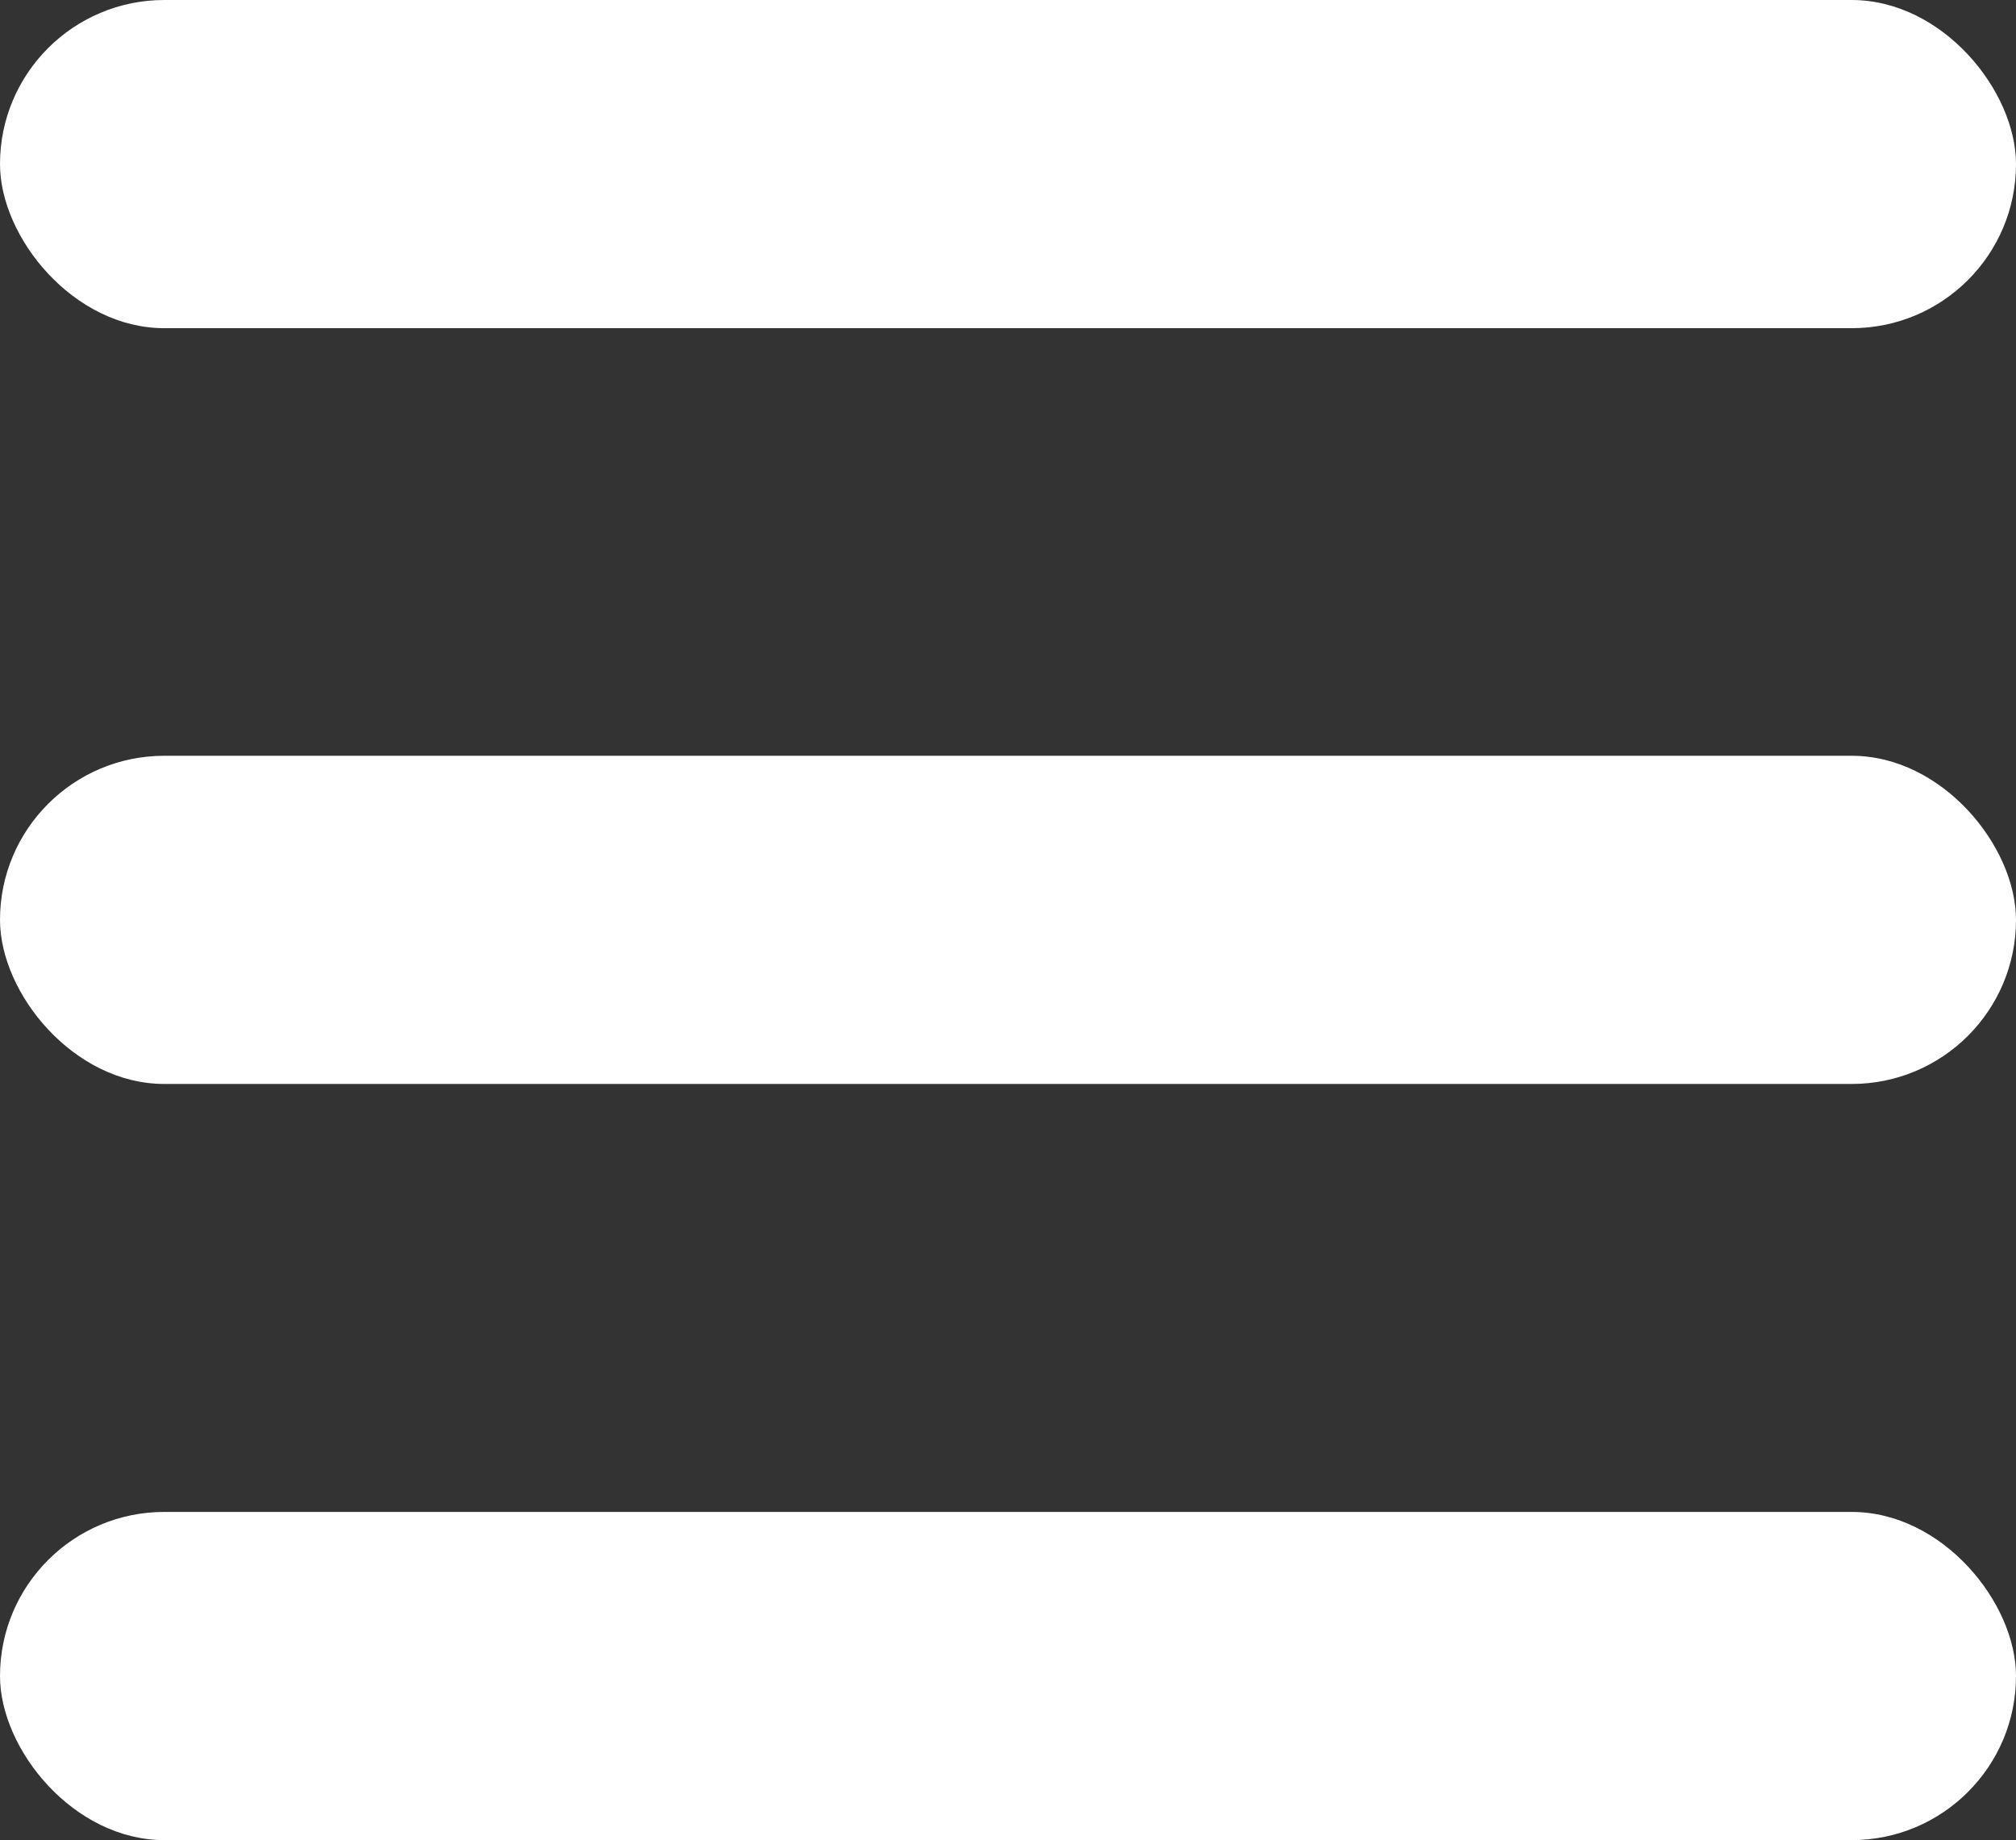 <?xml version="1.0" encoding="UTF-8"?>
<svg id="Layer_1" xmlns="http://www.w3.org/2000/svg" version="1.1" viewBox="0 0 531.3 485">
  <rect x="0" y="0" width="531.3" height="485" fill="#333333" stroke="none"/>
  <!-- Generator: Adobe Illustrator 29.0.1, SVG Export Plug-In . SVG Version: 2.1.0 Build 192)  -->
  <defs>
    <style>
      .st0 {
        fill: #fff;
      }
    </style>
  </defs>
  <rect class="st0" x="0" y="0" width="531.3" height="86.5" rx="43.3" ry="43.3"/>
  <rect class="st0" x="0" y="199.2" width="531.3" height="86.5" rx="43.3" ry="43.3"/>
  <rect class="st0" x="0" y="398.5" width="531.3" height="86.5" rx="43.3" ry="43.3"/>
</svg>